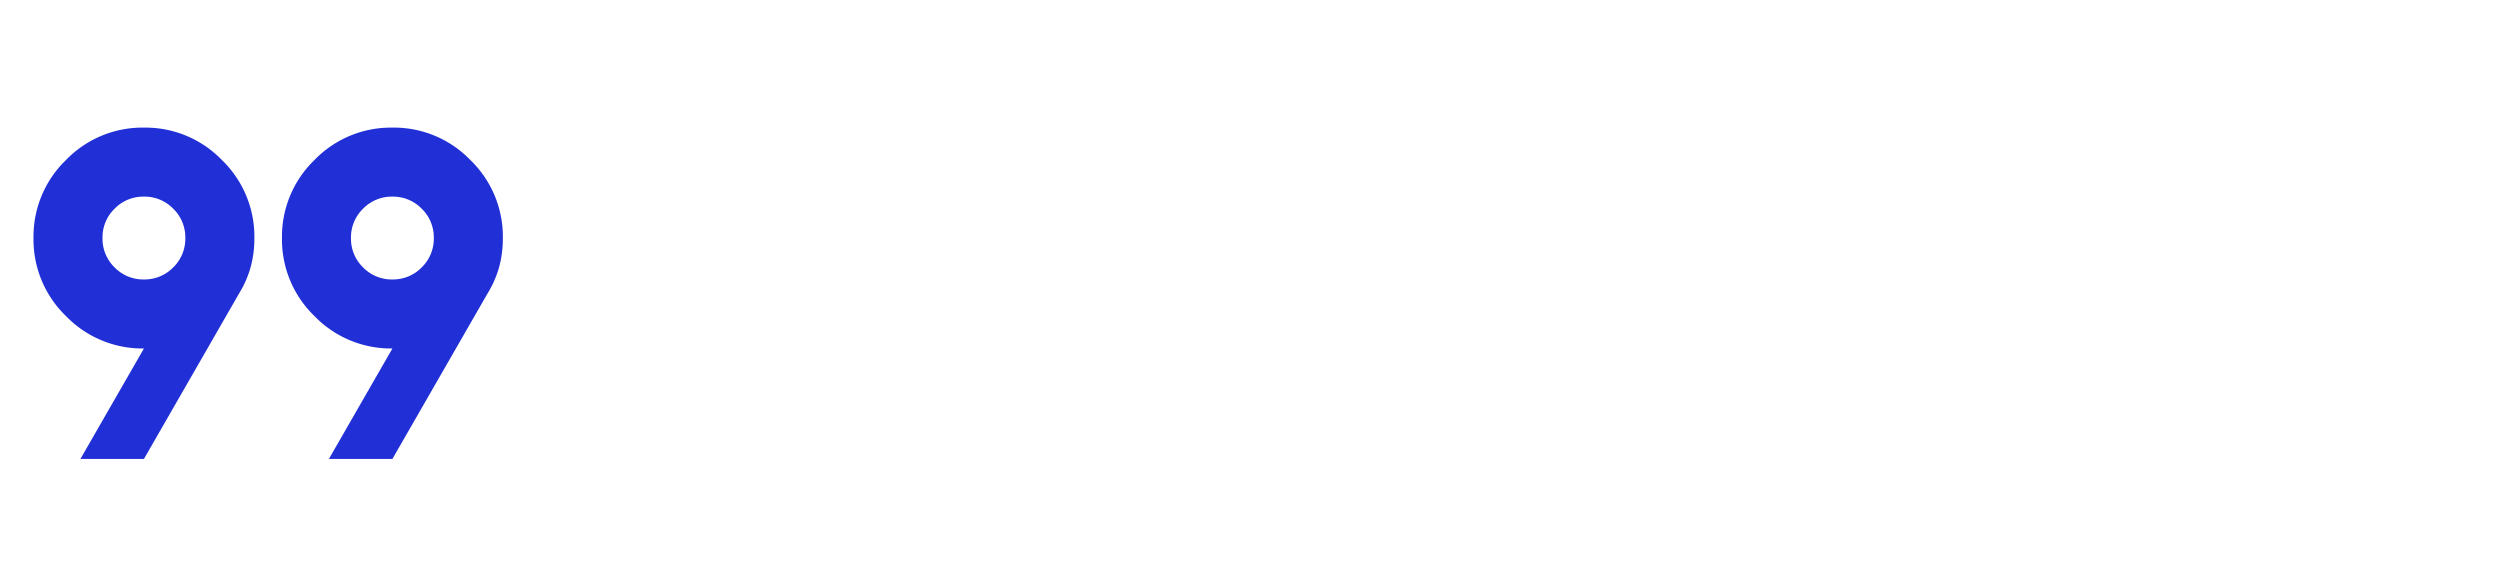 <?xml version="1.0"?>
<svg xmlns="http://www.w3.org/2000/svg" xmlns:xlink="http://www.w3.org/1999/xlink" width="350" height="80" viewBox="0 0 350 80">
  <defs>
    <clipPath id="clip-Rewrite_-_Originalzitate">
      <rect width="350" height="80"/>
    </clipPath>
  </defs>
  <g id="Rewrite_-_Originalzitate" data-name="Rewrite - Originalzitate" clip-path="url(#clip-Rewrite_-_Originalzitate)">
    <path id="format_quote_24dp_FILL0_wght400_GRAD0_opsz24" d="M166.571-673.618l8.89-15.461a14.888,14.888,0,0,1-10.919-4.542A14.888,14.888,0,0,1,160-704.539a14.888,14.888,0,0,1,4.542-10.919A14.888,14.888,0,0,1,175.461-720a14.888,14.888,0,0,1,10.919,4.542,14.888,14.888,0,0,1,4.542,10.919,15.085,15.085,0,0,1-.531,4.107,14.449,14.449,0,0,1-1.594,3.624l-13.335,23.191Zm34.787,0,8.89-15.461a14.888,14.888,0,0,1-10.919-4.542,14.888,14.888,0,0,1-4.542-10.919,14.888,14.888,0,0,1,4.542-10.919A14.888,14.888,0,0,1,210.247-720a14.888,14.888,0,0,1,10.919,4.542,14.888,14.888,0,0,1,4.542,10.919,15.084,15.084,0,0,1-.531,4.107,14.449,14.449,0,0,1-1.594,3.624l-13.335,23.191Zm-25.9-25.124a5.591,5.591,0,0,0,4.107-1.691,5.591,5.591,0,0,0,1.691-4.107,5.591,5.591,0,0,0-1.691-4.107,5.591,5.591,0,0,0-4.107-1.691,5.591,5.591,0,0,0-4.107,1.691,5.591,5.591,0,0,0-1.691,4.107,5.591,5.591,0,0,0,1.691,4.107A5.591,5.591,0,0,0,175.461-698.741Zm34.787,0a5.591,5.591,0,0,0,4.107-1.691,5.591,5.591,0,0,0,1.691-4.107,5.591,5.591,0,0,0-1.691-4.107,5.591,5.591,0,0,0-4.107-1.691,5.591,5.591,0,0,0-4.107,1.691,5.591,5.591,0,0,0-1.691,4.107,5.591,5.591,0,0,0,1.691,4.107A5.591,5.591,0,0,0,210.247-698.741ZM210.247-704.539ZM175.461-704.539Z" transform="translate(-155.31 737.866)" fill="#212fd6"/>
  </g>
</svg>
